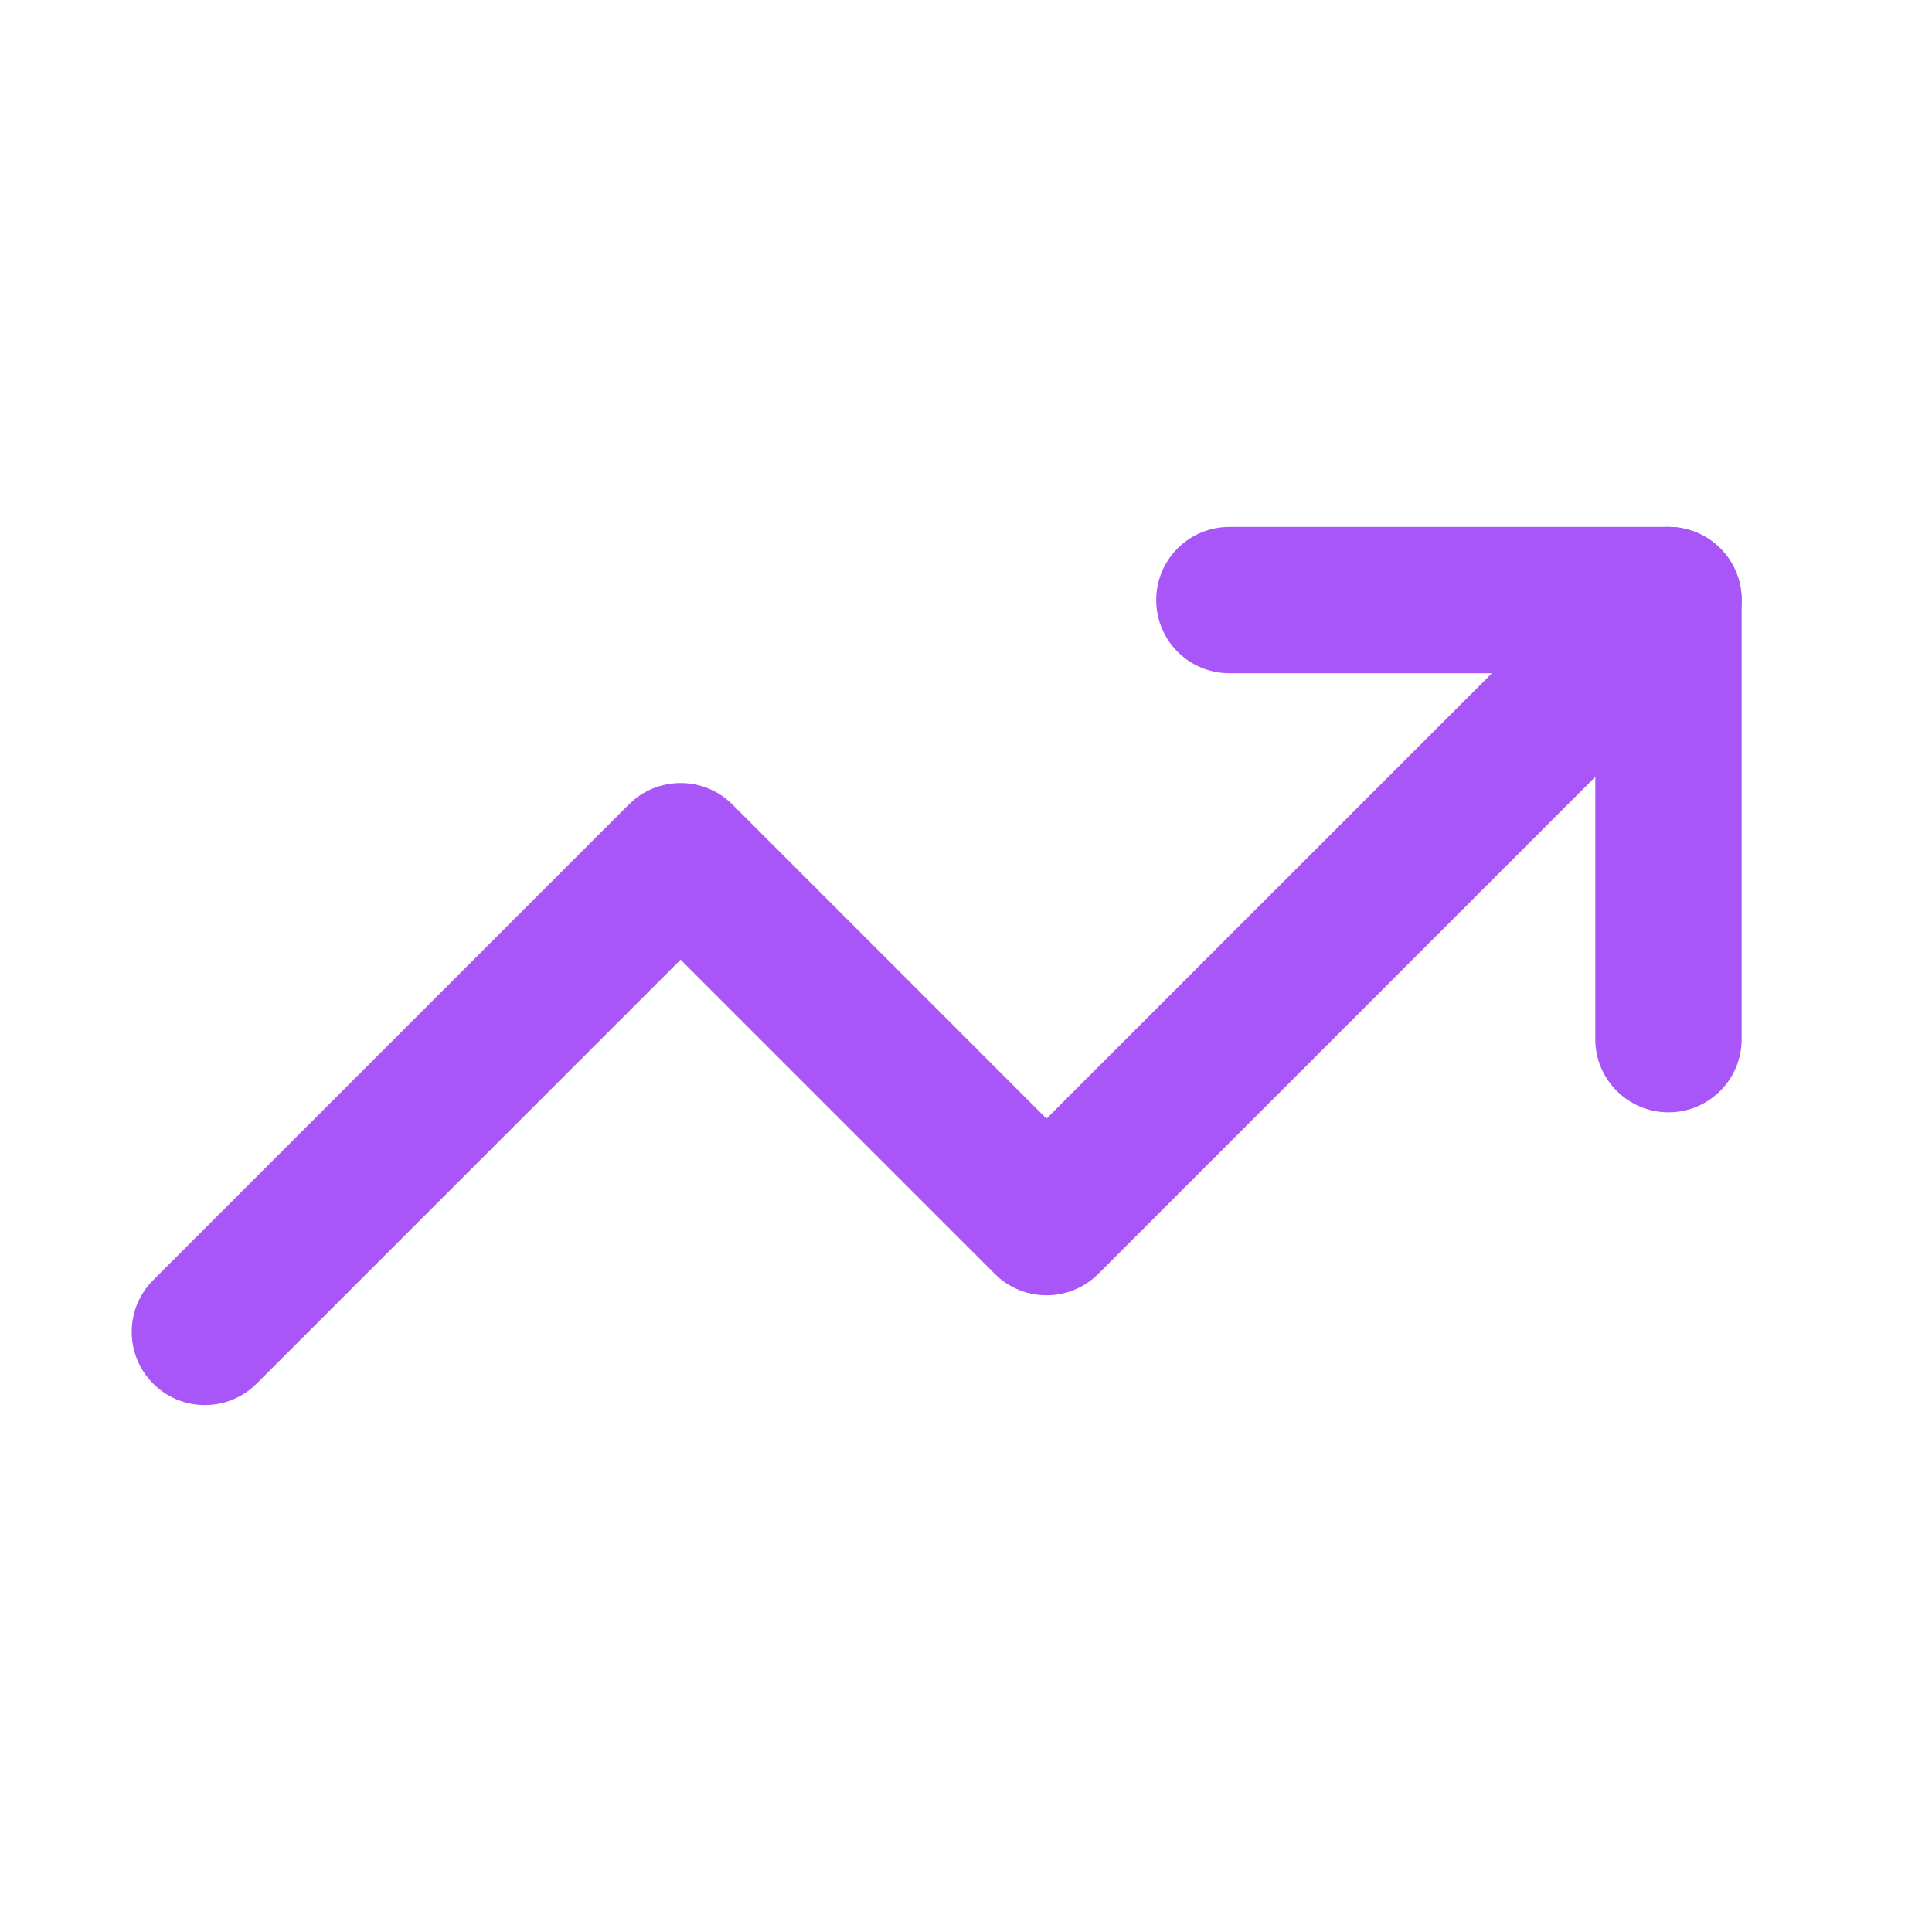 <svg width="44" height="44" viewBox="0 0 44 44" fill="none" xmlns="http://www.w3.org/2000/svg">
<path d="M36.948 12.374C37.602 11.84 38.568 11.878 39.179 12.489C39.829 13.139 39.829 14.194 39.179 14.845L25.012 29.012C24.402 29.622 23.436 29.66 22.781 29.127L22.655 29.012L15.5 21.857L5.844 31.512L5.718 31.626C5.063 32.16 4.098 32.122 3.488 31.512C2.837 30.861 2.837 29.805 3.488 29.155L14.322 18.321L14.448 18.207C15.102 17.673 16.069 17.711 16.679 18.321L23.833 25.476L36.821 12.489L36.948 12.374Z" fill="#A856F7"/>
<path d="M36.332 23.667V15.333H27.999C27.078 15.333 26.332 14.587 26.332 13.666C26.332 12.746 27.078 12 27.999 12H37.999L38.169 12.008C39.01 12.094 39.665 12.804 39.665 13.666V23.667C39.665 24.587 38.919 25.333 37.999 25.333C37.078 25.333 36.332 24.587 36.332 23.667Z" fill="#A856F7"/>
</svg>
